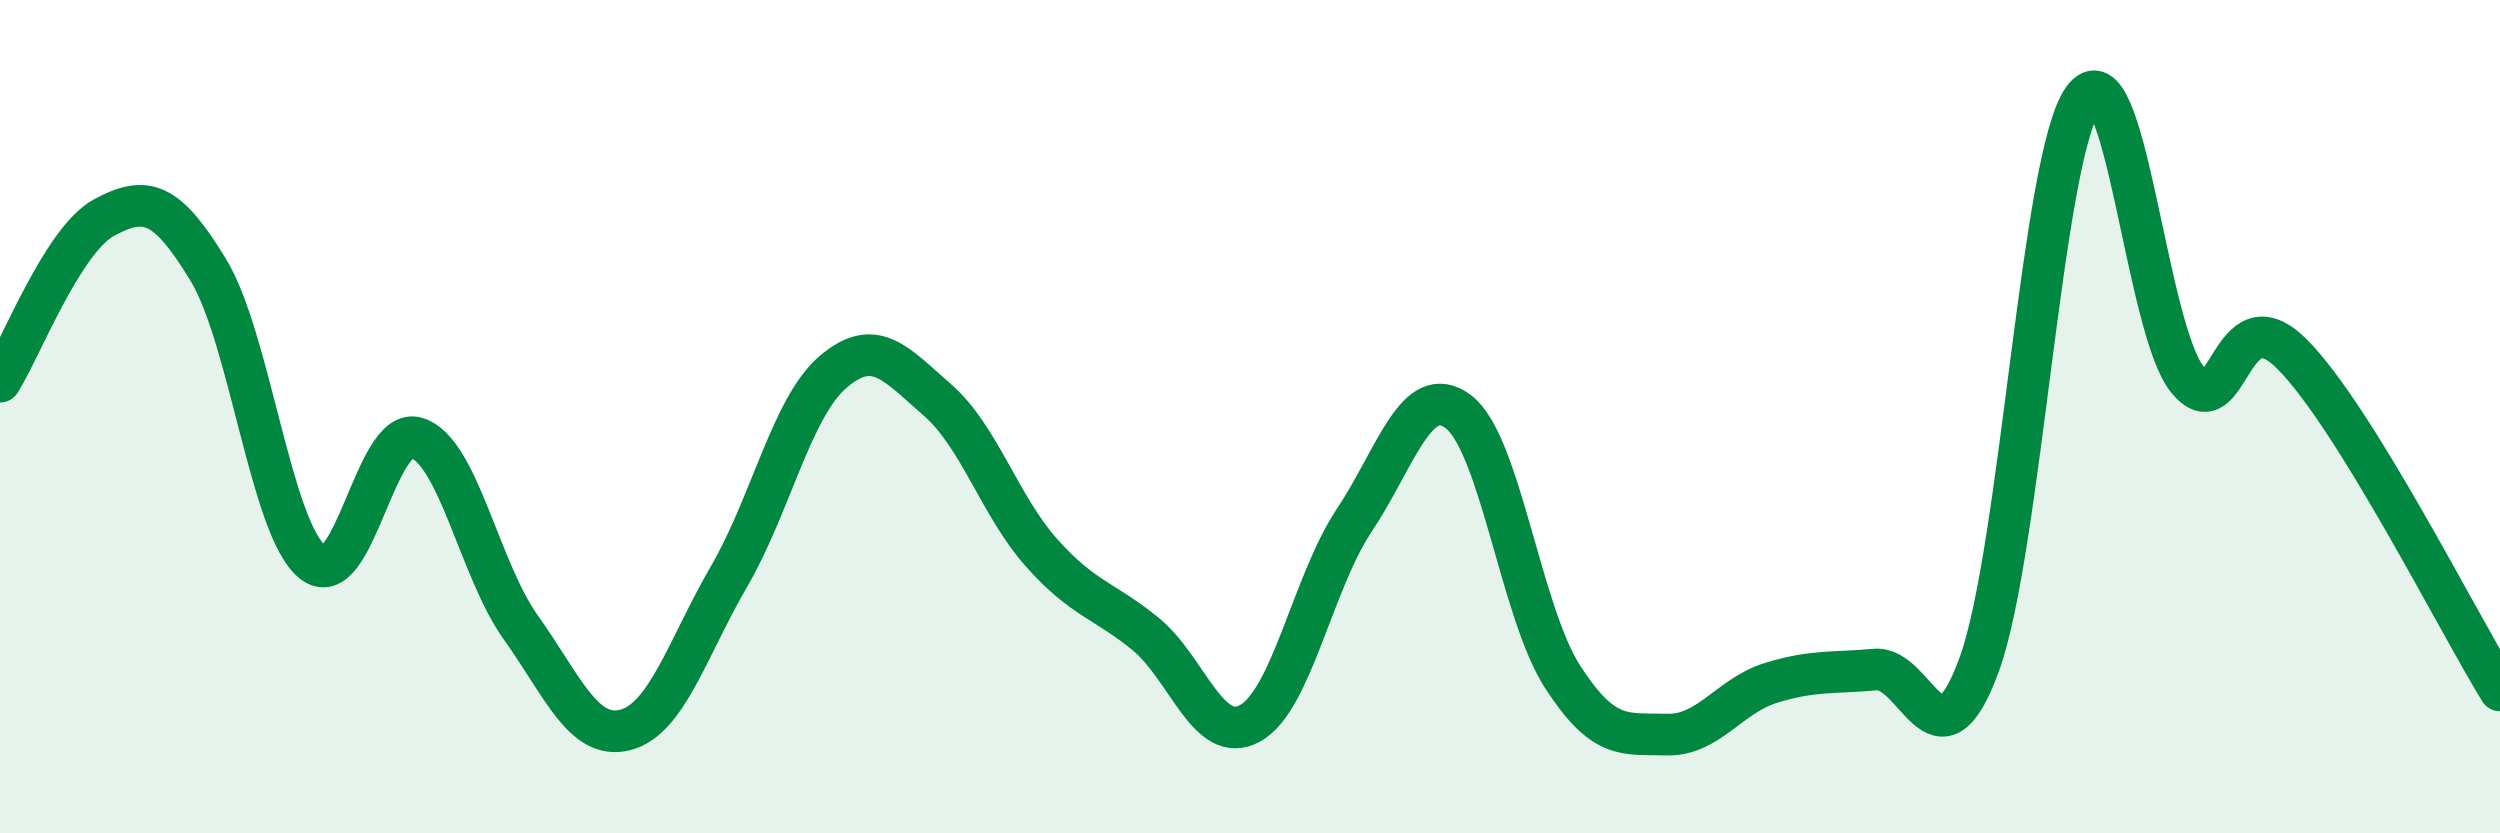 
    <svg width="60" height="20" viewBox="0 0 60 20" xmlns="http://www.w3.org/2000/svg">
      <path
        d="M 0,9.16 C 0.5,8.37 1.5,5.76 2.5,5.22 C 3.5,4.68 4,4.83 5,6.48 C 6,8.13 6.5,12.68 7.5,13.49 C 8.5,14.3 9,10.2 10,10.51 C 11,10.82 11.5,13.66 12.5,15.06 C 13.5,16.46 14,17.77 15,17.52 C 16,17.27 16.5,15.55 17.5,13.83 C 18.5,12.11 19,9.77 20,8.92 C 21,8.07 21.5,8.73 22.5,9.6 C 23.5,10.47 24,12.15 25,13.27 C 26,14.39 26.5,14.4 27.5,15.22 C 28.5,16.04 29,17.91 30,17.36 C 31,16.81 31.5,13.99 32.5,12.49 C 33.5,10.99 34,9.13 35,9.88 C 36,10.63 36.5,14.69 37.5,16.24 C 38.5,17.79 39,17.6 40,17.63 C 41,17.66 41.5,16.7 42.5,16.39 C 43.5,16.08 44,16.16 45,16.07 C 46,15.98 46.5,18.69 47.5,15.95 C 48.5,13.21 49,3.74 50,2.37 C 51,1 51.5,7.89 52.5,9.11 C 53.5,10.33 53.5,7 55,8.49 C 56.5,9.98 59,14.95 60,16.57L60 20L0 20Z"
        fill="#008740"
        opacity="0.1"
        stroke-linecap="round"
        stroke-linejoin="round"
      />
      <path
        d="M 0,9.16 C 0.5,8.37 1.5,5.76 2.5,5.22 C 3.5,4.68 4,4.83 5,6.48 C 6,8.13 6.5,12.68 7.5,13.49 C 8.5,14.3 9,10.2 10,10.51 C 11,10.82 11.5,13.66 12.5,15.06 C 13.5,16.46 14,17.77 15,17.52 C 16,17.27 16.5,15.55 17.5,13.83 C 18.5,12.11 19,9.77 20,8.92 C 21,8.07 21.5,8.73 22.5,9.6 C 23.5,10.47 24,12.15 25,13.27 C 26,14.39 26.5,14.4 27.5,15.22 C 28.5,16.04 29,17.91 30,17.36 C 31,16.81 31.5,13.99 32.5,12.49 C 33.5,10.99 34,9.13 35,9.88 C 36,10.63 36.5,14.69 37.5,16.24 C 38.5,17.79 39,17.6 40,17.63 C 41,17.66 41.5,16.7 42.5,16.39 C 43.5,16.08 44,16.16 45,16.07 C 46,15.98 46.5,18.69 47.5,15.95 C 48.5,13.21 49,3.74 50,2.37 C 51,1 51.5,7.89 52.5,9.11 C 53.5,10.33 53.5,7 55,8.49 C 56.5,9.98 59,14.95 60,16.57"
        stroke="#008740"
        stroke-width="1"
        fill="none"
        stroke-linecap="round"
        stroke-linejoin="round"
      />
    </svg>
  